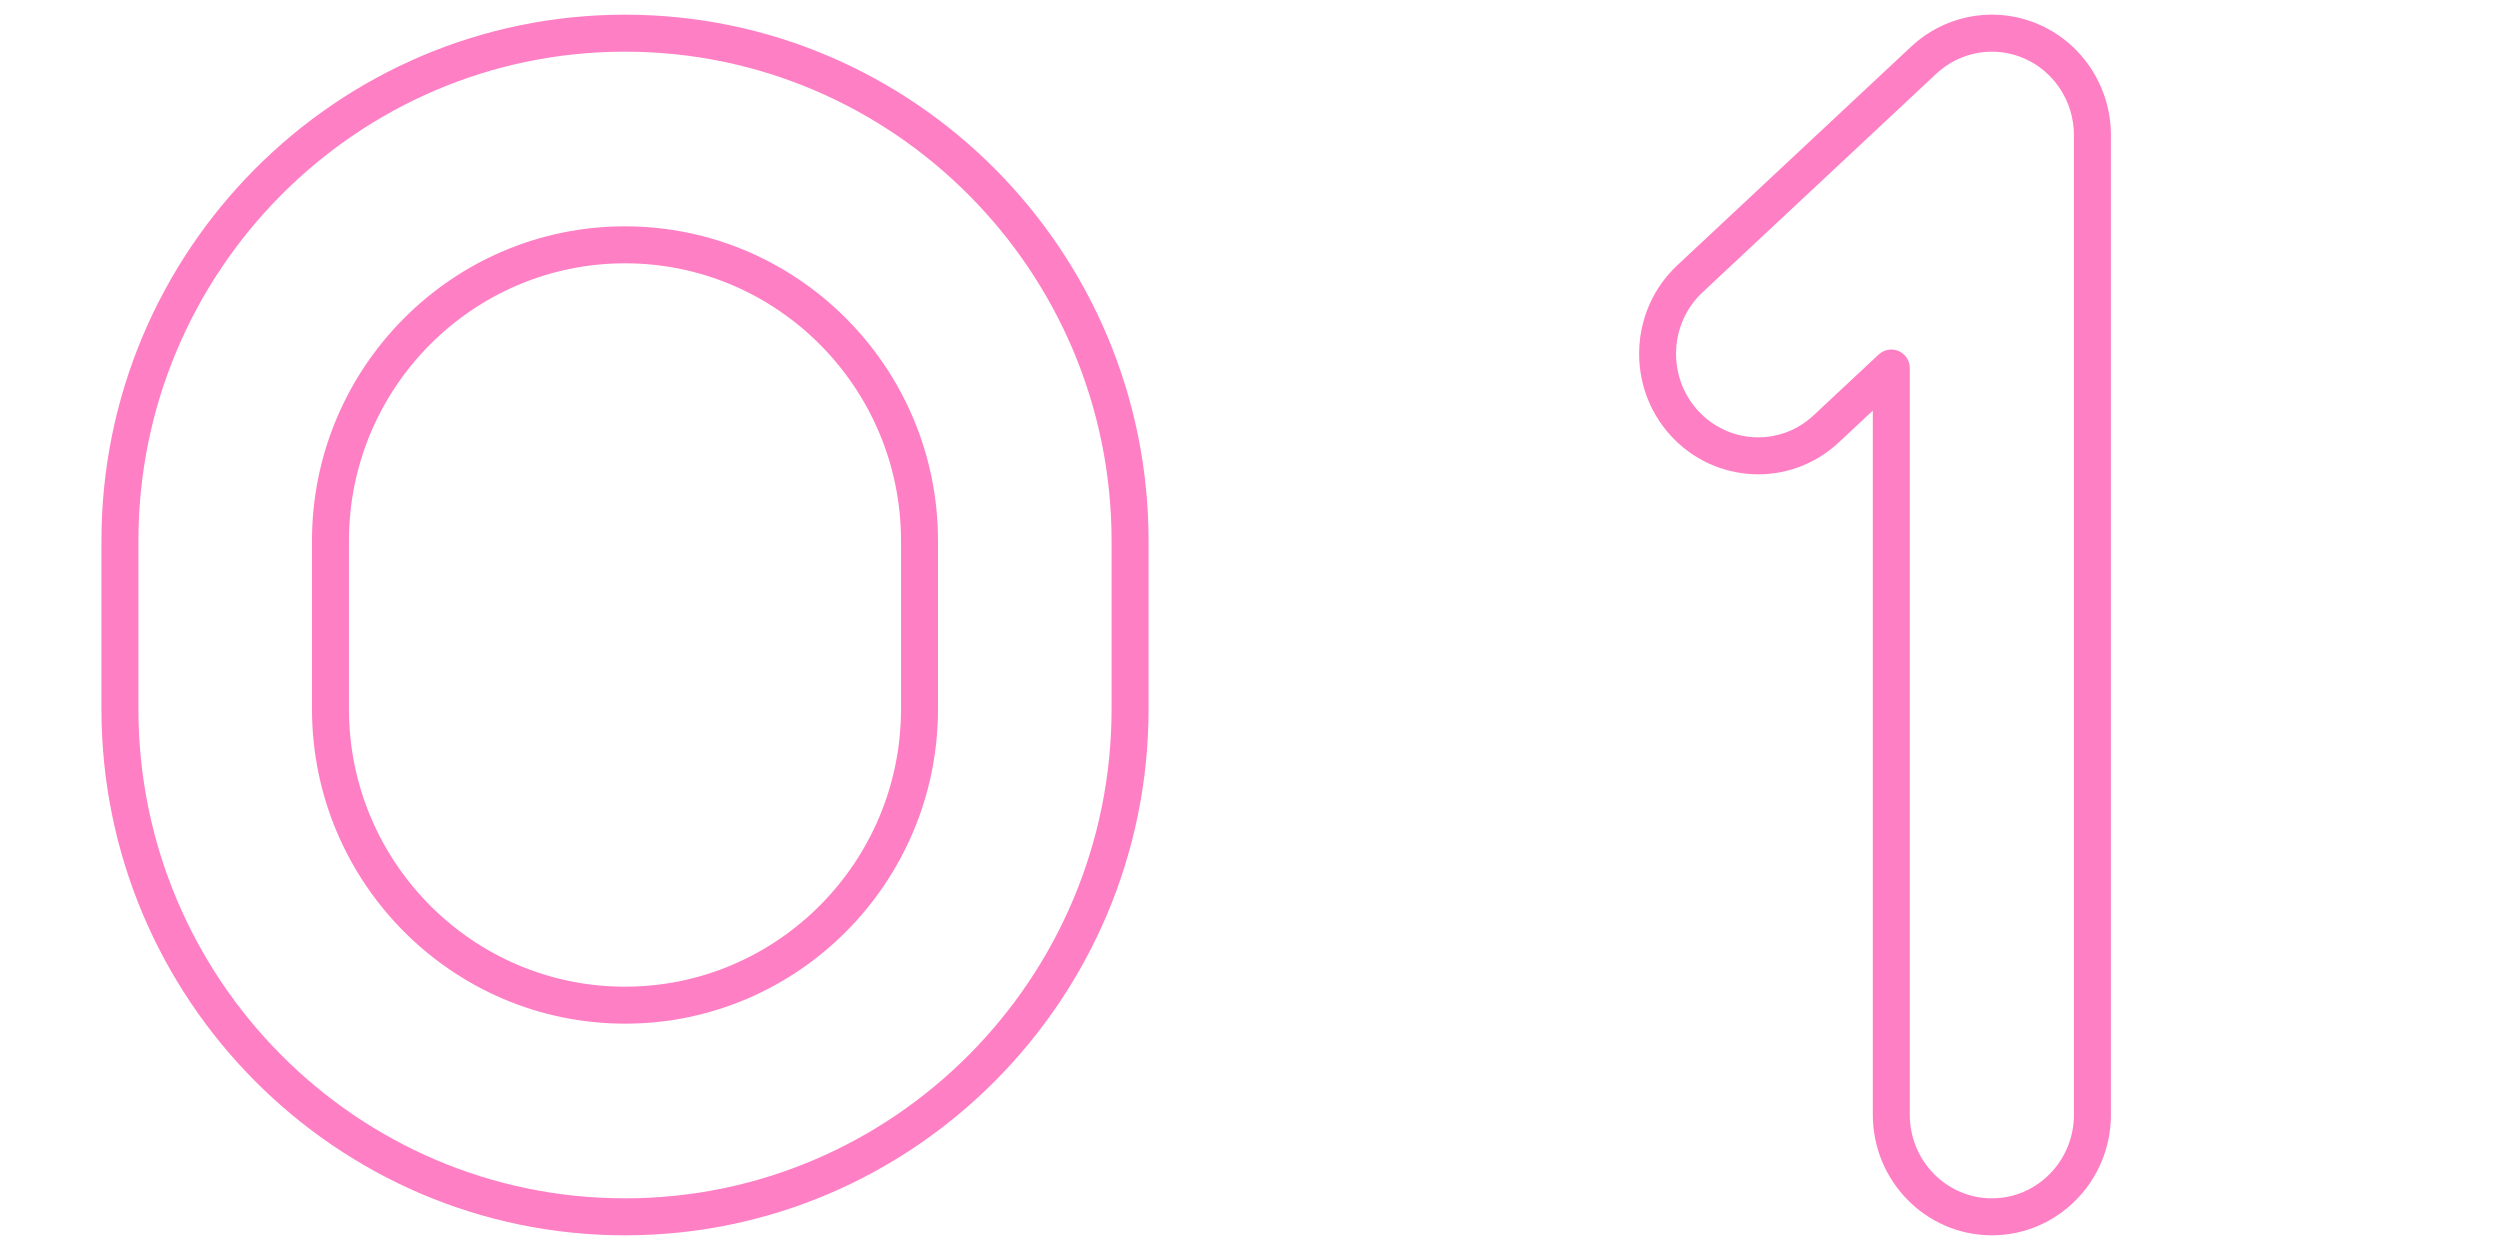 <svg width="300" height="150" viewBox="0 0 300 150" fill="none" xmlns="http://www.w3.org/2000/svg">
<path d="M74.994 1.761C40.354 1.761 12.172 30.09 12.172 64.91V85.09C12.172 119.91 40.354 148.239 74.994 148.239C109.641 148.239 137.829 119.91 137.829 85.09V64.91C137.829 30.09 109.641 1.761 74.994 1.761ZM133.39 85.09C133.39 117.462 107.194 143.8 74.994 143.8C42.801 143.8 16.611 117.462 16.611 85.09V64.91C16.611 32.537 42.801 6.2 74.994 6.2C107.194 6.2 133.39 32.537 133.39 64.91V85.09Z" fill="url(#paint0_linear_3542_21275)" fill-opacity="0.5"/>
<path d="M74.993 27.16C54.285 27.16 37.438 44.088 37.438 64.897V85.09C37.438 105.905 54.285 122.84 75.005 122.84C95.714 122.84 112.561 105.905 112.561 85.09V64.897C112.561 44.088 95.714 27.16 74.993 27.16ZM108.122 85.09C108.122 103.458 93.266 118.402 74.993 118.402C56.733 118.402 41.876 103.458 41.876 85.09V64.897C41.876 46.535 56.733 31.598 75.005 31.598C93.266 31.598 108.122 46.535 108.122 64.897V85.09Z" fill="url(#paint1_linear_3542_21275)" fill-opacity="0.5"/>
<path d="M239.024 148.239C246.901 148.239 253.311 141.75 253.311 133.775V16.225C253.311 10.49 249.959 5.292 244.77 2.981C239.566 0.669 233.506 1.695 229.33 5.601L201.28 31.827C195.505 37.227 195.135 46.385 200.457 52.241C205.769 58.093 214.817 58.549 220.666 53.079L224.737 49.274V133.774C224.737 141.75 231.146 148.239 239.024 148.239ZM217.635 49.836C213.583 53.622 207.388 53.272 203.743 49.257C200.043 45.185 200.299 38.82 204.312 35.07L232.361 8.843C235.233 6.16 239.394 5.451 242.965 7.037C246.553 8.635 248.872 12.242 248.872 16.225V133.774C248.872 139.302 244.454 143.8 239.024 143.8C233.594 143.8 229.175 139.302 229.175 133.774V44.161C229.175 43.277 228.651 42.478 227.84 42.125C227.009 41.767 226.073 41.949 225.44 42.54L217.635 49.836Z" fill="url(#paint2_linear_3542_21275)" fill-opacity="0.5"/>
<defs>
<linearGradient id="paint0_linear_3542_21275" x1="75.001" y1="1.761" x2="75.001" y2="148.239" gradientUnits="userSpaceOnUse">
<stop offset="1" stop-color="#FF008C"/>
</linearGradient>
<linearGradient id="paint1_linear_3542_21275" x1="74.999" y1="27.16" x2="74.999" y2="122.84" gradientUnits="userSpaceOnUse">
<stop offset="1" stop-color="#FF008C"/>
</linearGradient>
<linearGradient id="paint2_linear_3542_21275" x1="225.003" y1="1.761" x2="225.003" y2="148.239" gradientUnits="userSpaceOnUse">
<stop stop-color="#FF008C"/>
</linearGradient>
</defs>
</svg>

